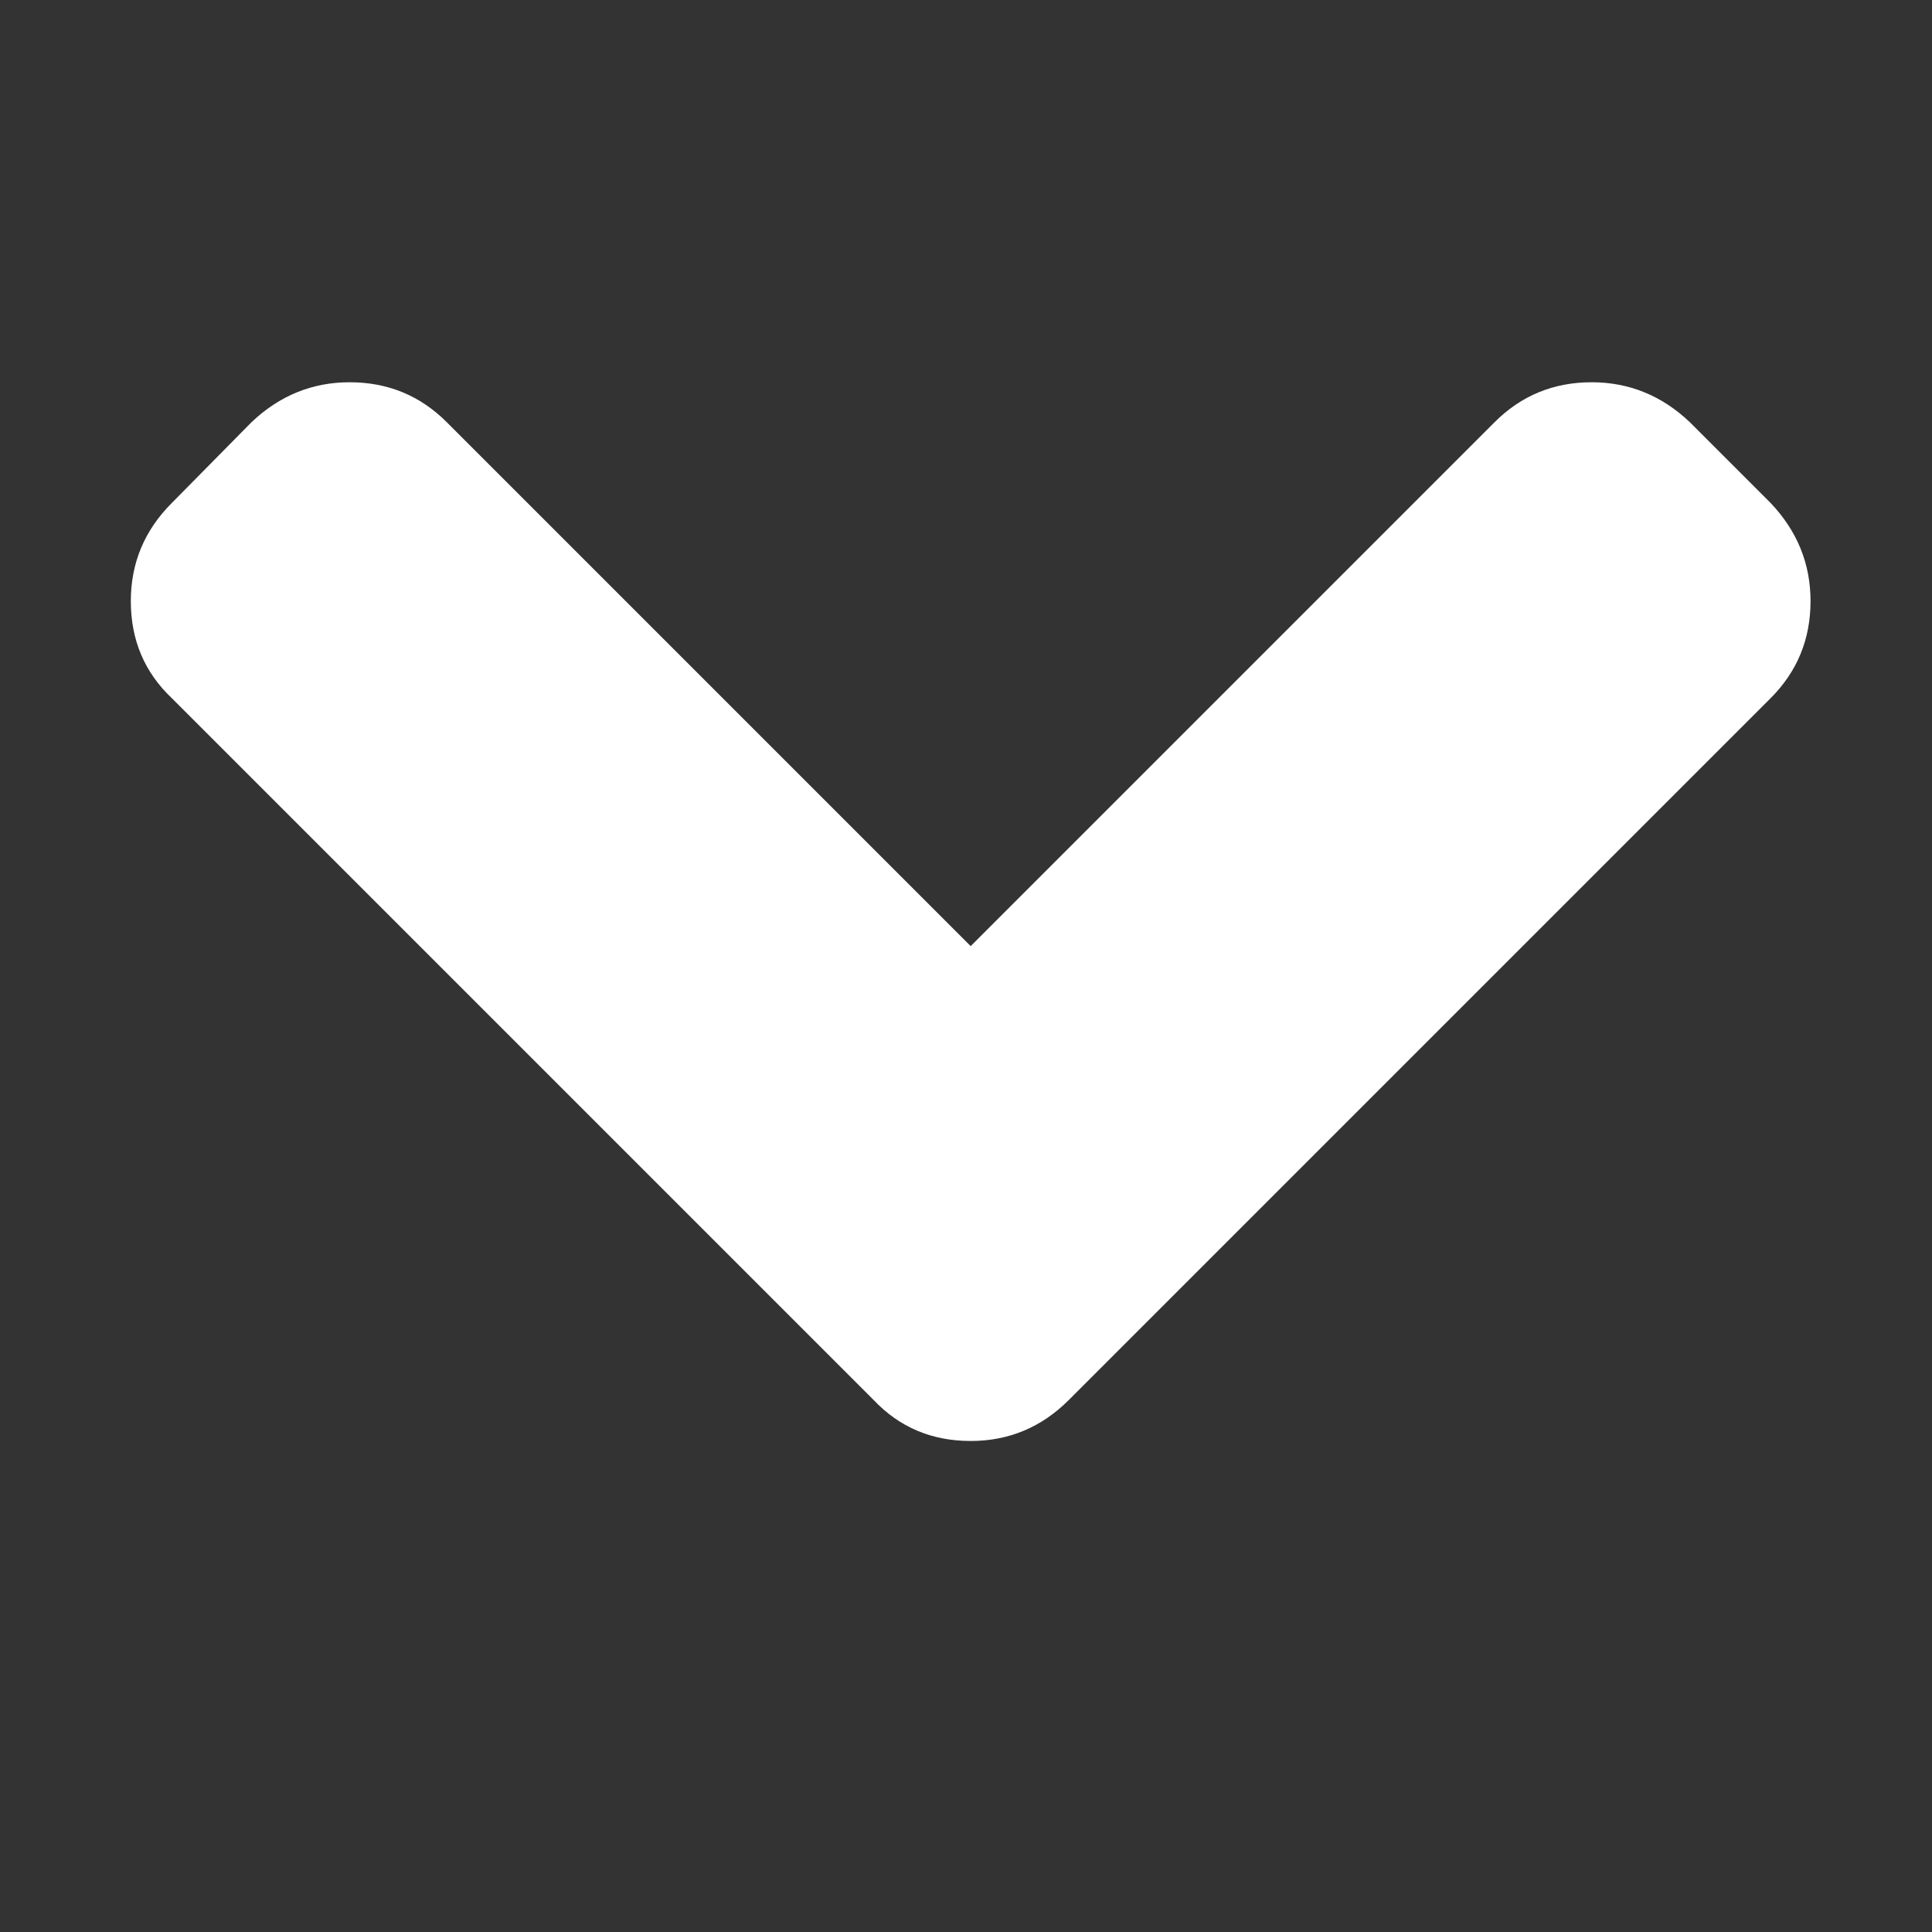 <?xml version="1.0" encoding="UTF-8" standalone="no"?>
<svg xmlns:dc="http://purl.org/dc/elements/1.1/" xmlns:cc="http://creativecommons.org/ns#" xmlns:rdf="http://www.w3.org/1999/02/22-rdf-syntax-ns#" xmlns:svg="http://www.w3.org/2000/svg" xmlns="http://www.w3.org/2000/svg" xmlns:sodipodi="http://sodipodi.sourceforge.net/DTD/sodipodi-0.dtd" xmlns:inkscape="http://www.inkscape.org/namespaces/inkscape" viewBox="0 -256 1792 1792" id="svg3001" version="1.1" inkscape:version="0.48.3.1 r9886" width="100%" height="100%" sodipodi:docname="chevron_down_font_awesome.svg">
  <rect x="0" y="-256" width="1792" height="1792" fill="#333333" stroke="none"/>
  <defs id="defs3009"/>
  <g transform="matrix(1,0,0,-1,68.339,1133.559)" id="g3003">
    <path d="m 1611,832 q 0,-53 -37,-90 L 923,91 Q 885,53 832,53 778,53 742,91 L 91,742 q -38,36 -38,90 0,53 38,91 l 74,75 q 39,37 91,37 53,0 90,-37 l 486,-486 486,486 q 37,37 90,37 52,0 91,-37 l 75,-75 q 37,-39 37,-91 z" id="path3005" inkscape:connector-curvature="0" style="fill:white"/>
  </g>
</svg>